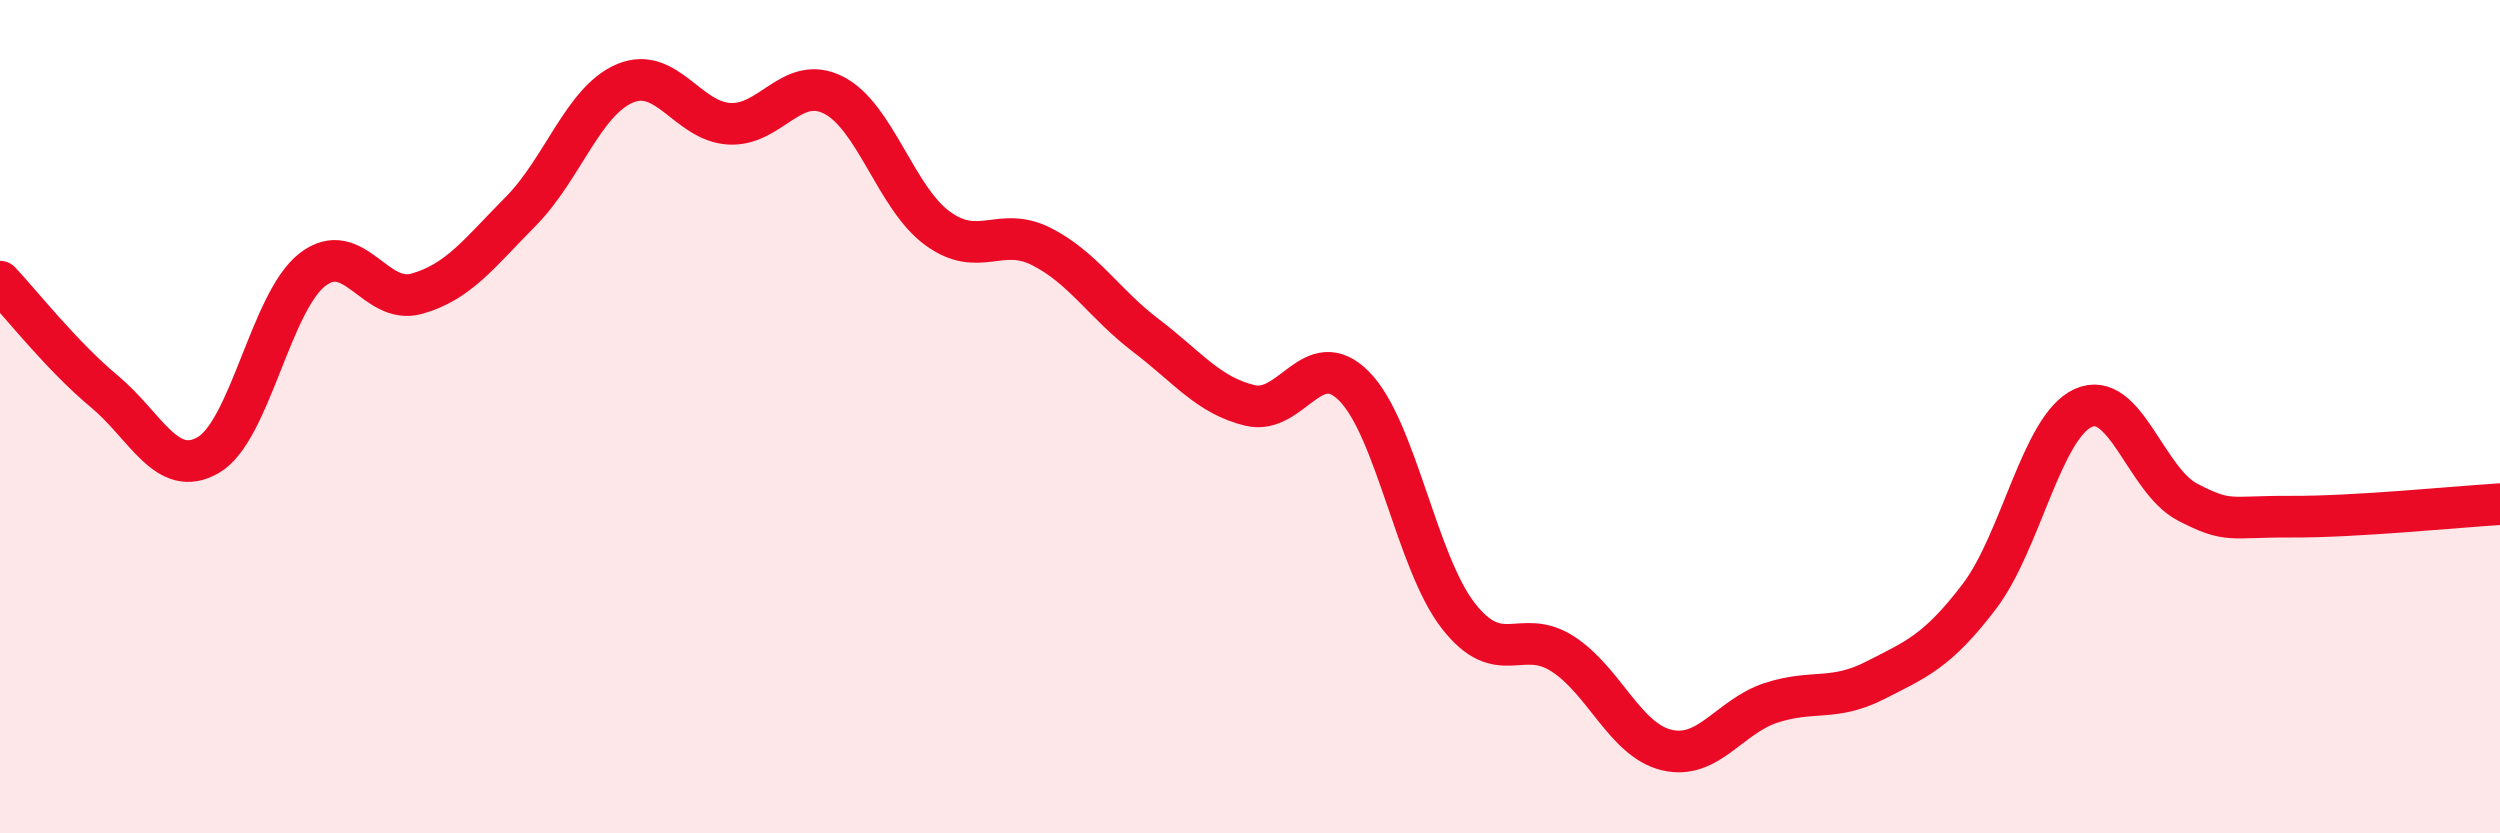 
    <svg width="60" height="20" viewBox="0 0 60 20" xmlns="http://www.w3.org/2000/svg">
      <path
        d="M 0,6.76 C 0.5,7.29 1.5,8.56 2.5,9.39 C 3.5,10.22 4,11.5 5,10.92 C 6,10.34 6.5,7.24 7.5,6.47 C 8.5,5.7 9,7.33 10,7.05 C 11,6.77 11.5,6.08 12.5,5.07 C 13.5,4.06 14,2.42 15,2 C 16,1.58 16.5,2.91 17.5,2.97 C 18.5,3.03 19,1.78 20,2.28 C 21,2.78 21.5,4.75 22.5,5.48 C 23.5,6.21 24,5.41 25,5.92 C 26,6.43 26.5,7.29 27.5,8.05 C 28.5,8.81 29,9.49 30,9.73 C 31,9.97 31.5,8.26 32.5,9.27 C 33.5,10.28 34,13.5 35,14.78 C 36,16.06 36.5,15.05 37.5,15.69 C 38.5,16.33 39,17.76 40,18 C 41,18.24 41.5,17.2 42.5,16.87 C 43.5,16.54 44,16.84 45,16.33 C 46,15.82 46.5,15.63 47.5,14.32 C 48.5,13.01 49,10.24 50,9.79 C 51,9.34 51.5,11.53 52.5,12.05 C 53.5,12.57 53.5,12.39 55,12.4 C 56.5,12.41 59,12.16 60,12.1L60 20L0 20Z"
        fill="#EB0A25"
        opacity="0.1"
        stroke-linecap="round"
        stroke-linejoin="round"
      />
      <path
        d="M 0,6.76 C 0.5,7.29 1.5,8.56 2.5,9.39 C 3.5,10.22 4,11.5 5,10.92 C 6,10.34 6.5,7.24 7.5,6.47 C 8.5,5.7 9,7.33 10,7.05 C 11,6.77 11.5,6.08 12.5,5.07 C 13.5,4.06 14,2.42 15,2 C 16,1.58 16.5,2.91 17.5,2.97 C 18.5,3.03 19,1.78 20,2.28 C 21,2.78 21.5,4.75 22.5,5.48 C 23.5,6.21 24,5.41 25,5.92 C 26,6.43 26.5,7.29 27.5,8.05 C 28.5,8.81 29,9.49 30,9.73 C 31,9.97 31.5,8.26 32.5,9.27 C 33.5,10.28 34,13.5 35,14.78 C 36,16.06 36.5,15.05 37.5,15.69 C 38.5,16.33 39,17.76 40,18 C 41,18.24 41.5,17.2 42.5,16.87 C 43.5,16.54 44,16.84 45,16.33 C 46,15.82 46.5,15.63 47.5,14.32 C 48.5,13.01 49,10.24 50,9.79 C 51,9.34 51.5,11.53 52.5,12.05 C 53.5,12.57 53.5,12.39 55,12.4 C 56.5,12.41 59,12.16 60,12.1"
        stroke="#EB0A25"
        stroke-width="1"
        fill="none"
        stroke-linecap="round"
        stroke-linejoin="round"
      />
    </svg>
  